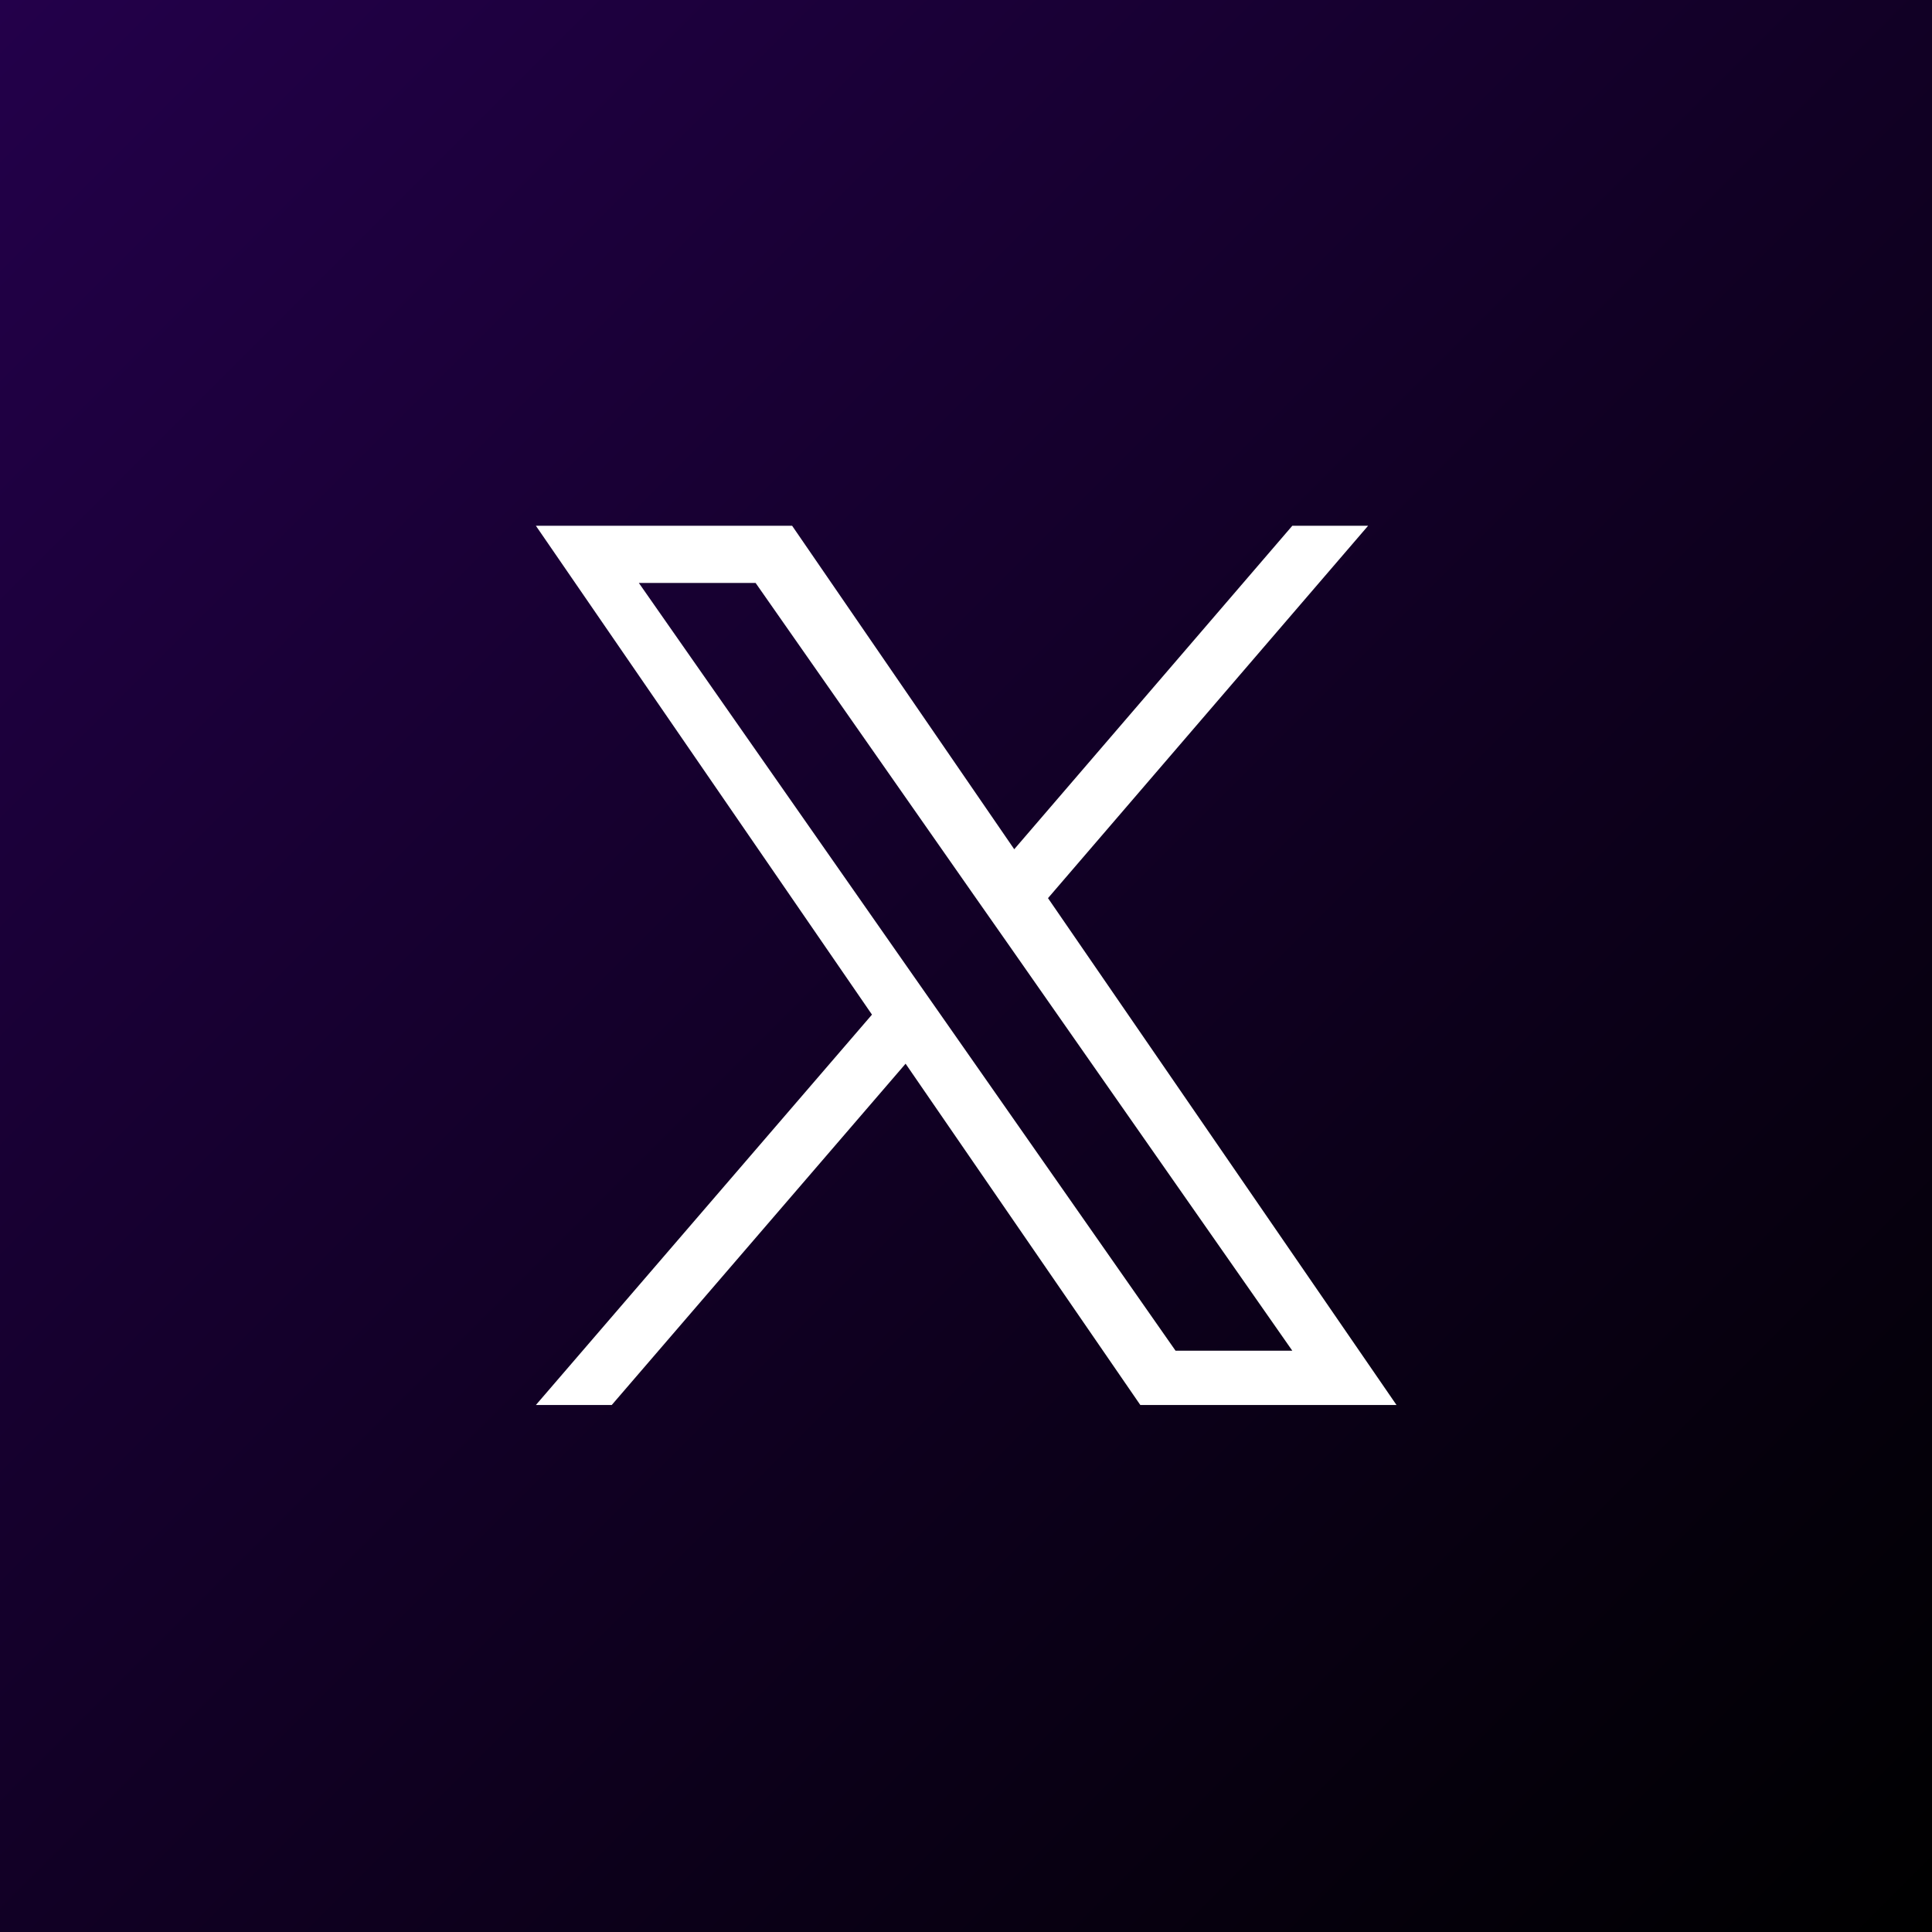 <svg width="30" height="30" viewBox="0 0 30 30" fill="none" xmlns="http://www.w3.org/2000/svg">
<rect x="0" y="0" width="30" height="30" fill="#808080" stroke="none"/>
<path d="M30 0H0V30H30V0Z" fill="url(#paint0_linear_32_236)"/>
<path d="M16.271 13.949L21.244 8.164H20.067L15.749 13.187L12.3 8.164H8.321L13.54 15.755L8.321 21.817H9.499L14.062 16.517L17.707 21.817H21.685L16.271 13.943V13.949ZM14.654 15.825L14.125 15.069L9.92 9.052H11.733L15.126 13.905L15.655 14.66L20.067 20.974H18.254L14.654 15.825Z" fill="white"/>
<defs>
<linearGradient id="paint0_linear_32_236" x1="0" y1="0" x2="30" y2="30" gradientUnits="userSpaceOnUse">
<stop stop-color="#23004A"/>
<stop offset="0.96" stop-color="#010003"/>
<stop offset="1"/>
</linearGradient>
</defs>
</svg>
